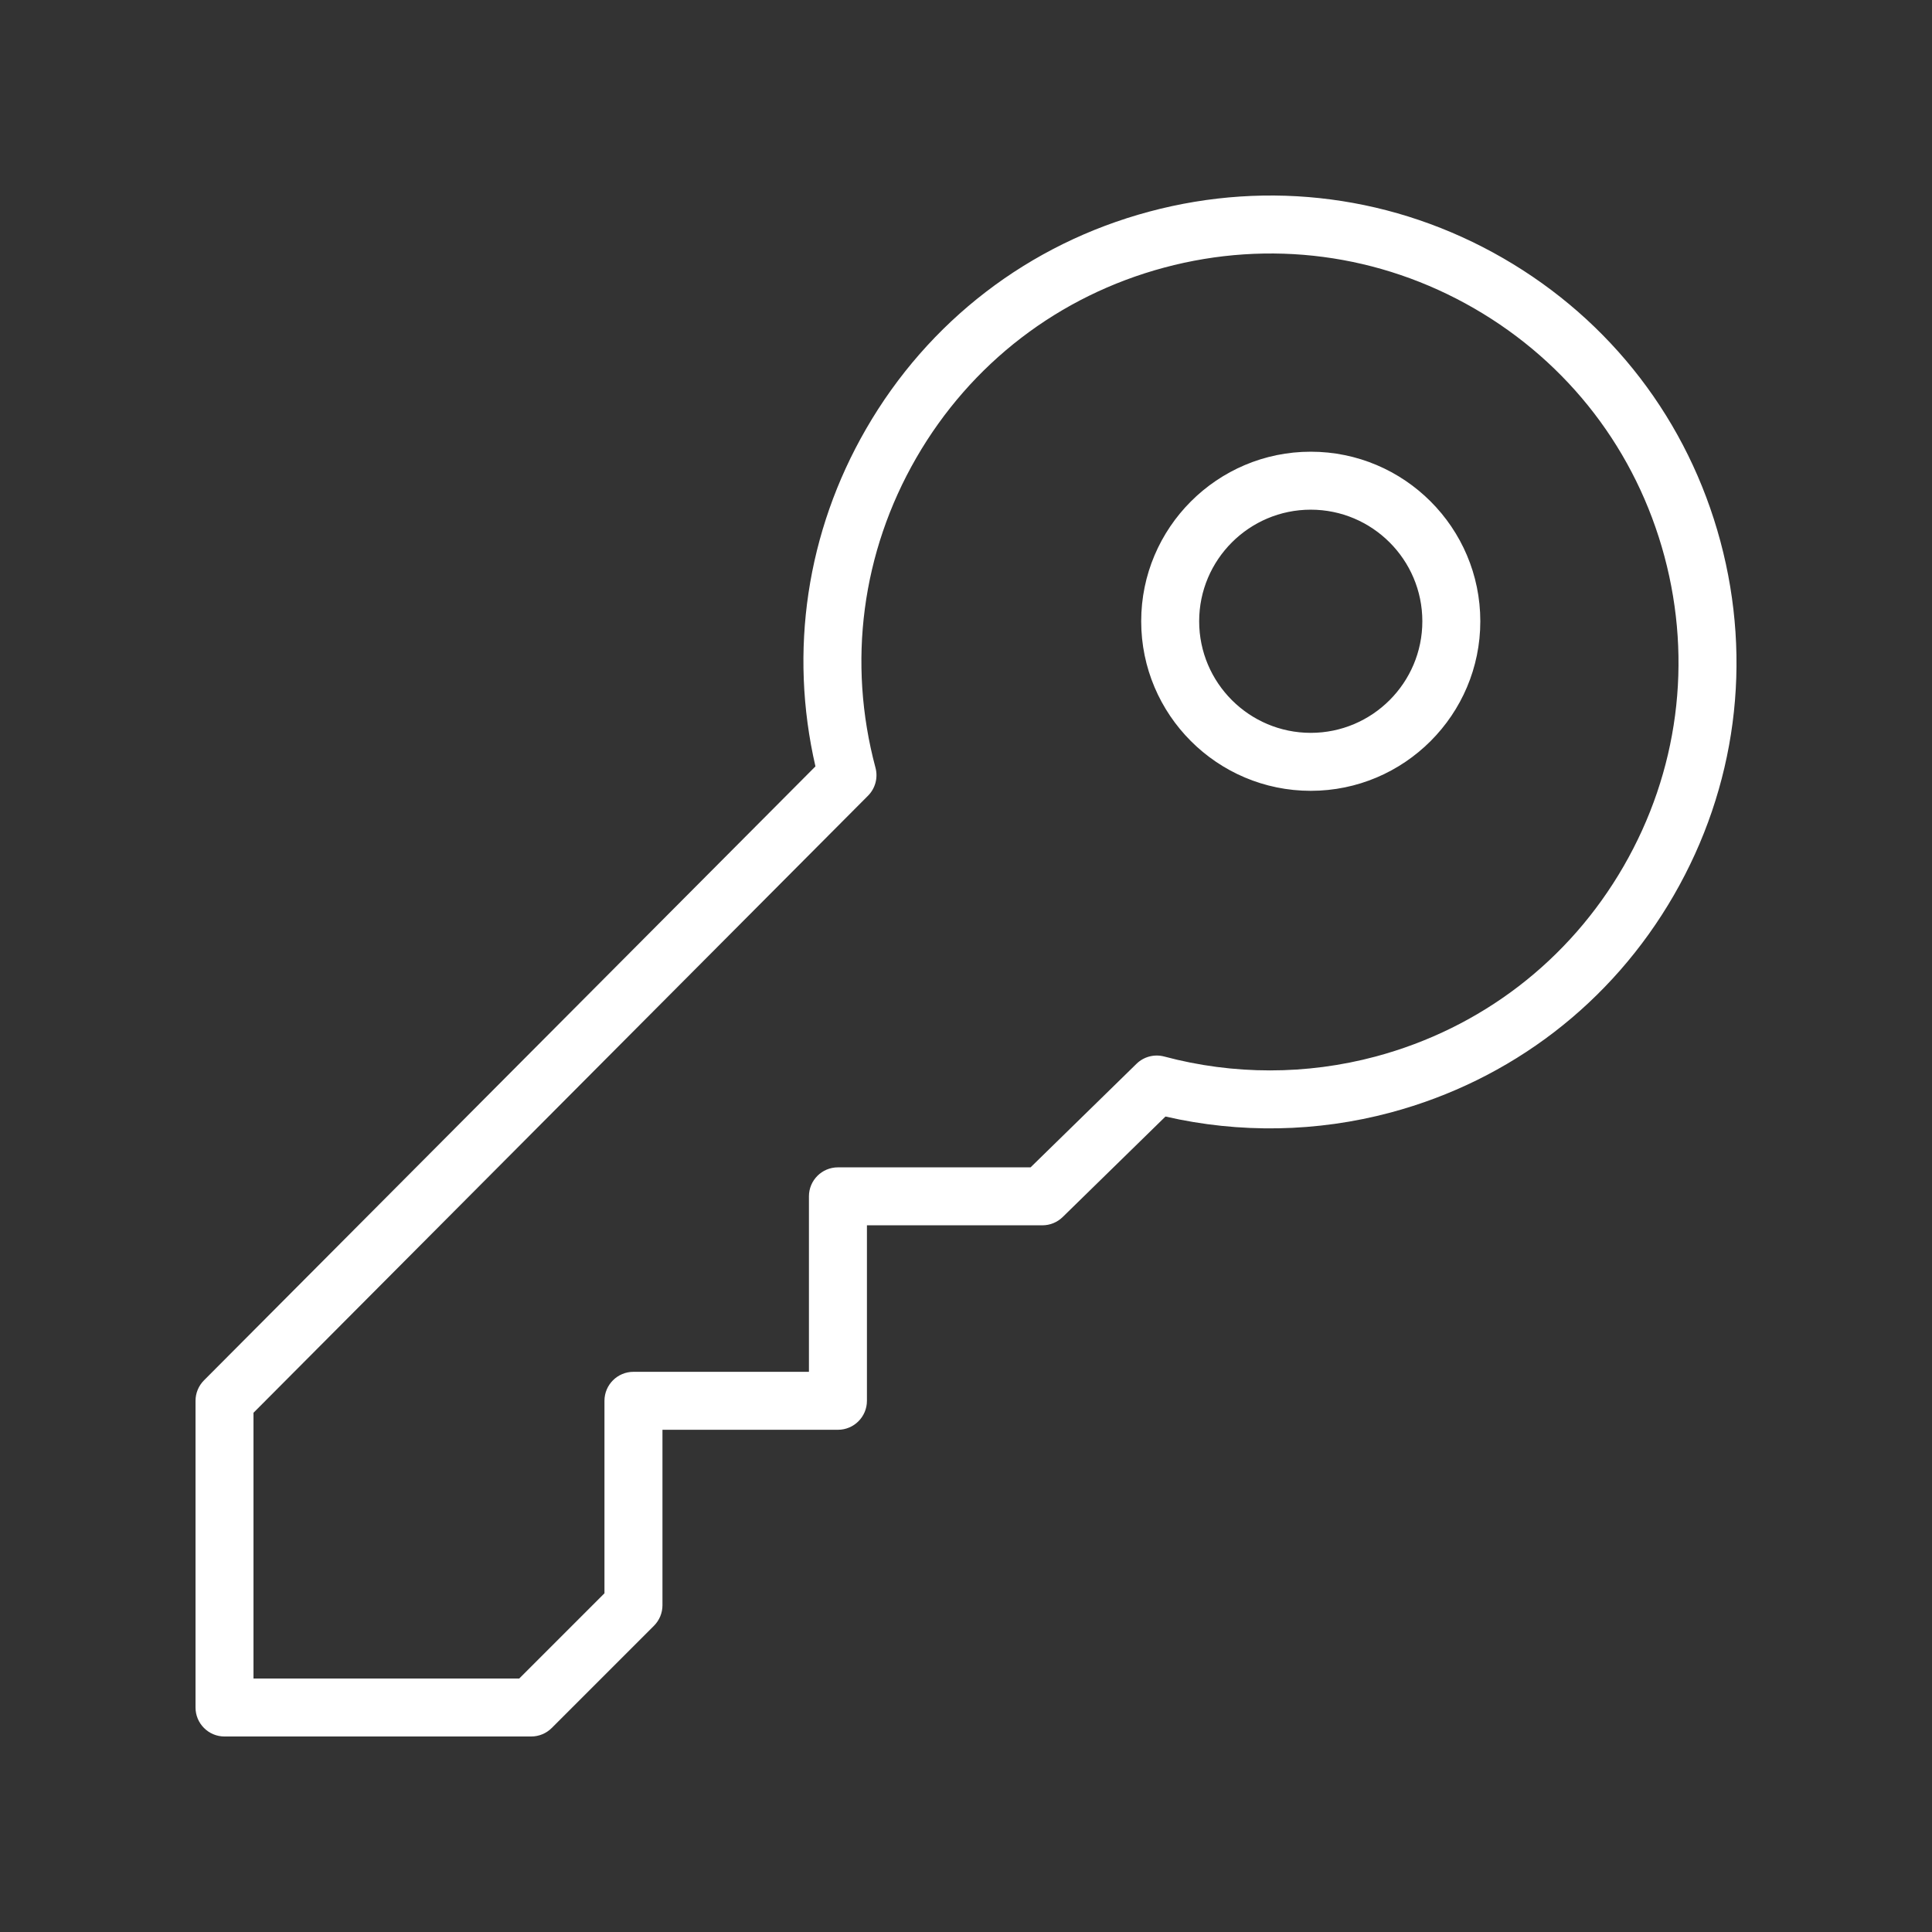 <?xml version="1.0" encoding="UTF-8"?>
<svg xmlns="http://www.w3.org/2000/svg" id="invertiert_mittig" viewBox="0 0 113.386 113.386">
  <rect x="0" y="0" width="113.386" height="113.386" fill="#333333" stroke="none"/>
  <defs>
    <style>.cls-1{fill:#fff;}</style>
  </defs>
  <path class="cls-1" d="m31.176,101.912H13.176c-.939,0-1.701-.762-1.701-1.701v-18c0-.45.179-.882.496-1.2l35.886-36.033c-1.56-6.766-.518-13.763,2.973-19.807,3.655-6.331,9.558-10.86,16.618-12.752,7.063-1.892,14.438-.921,20.769,2.734s10.859,9.557,12.751,16.618c1.893,7.062.922,14.437-2.733,20.768s-9.558,10.86-16.618,12.752c-4.32,1.157-8.867,1.237-13.217.236l-6.033,5.899c-.318.311-.745.485-1.189.485h-10.299v10.299c0,.939-.762,1.701-1.701,1.701h-10.299v10.299c0,.451-.18.884-.498,1.202l-6,6c-.319.319-.752.499-1.203.499Zm-16.299-3.402h15.595l5.003-5.003v-11.296c0-.939.762-1.701,1.701-1.701h10.299v-10.299c0-.939.762-1.701,1.701-1.701h11.307l6.216-6.077c.43-.421,1.049-.582,1.63-.427,4.059,1.086,8.348,1.086,12.406,0,6.184-1.657,11.353-5.623,14.553-11.167,3.201-5.545,4.052-12.003,2.395-18.187-1.657-6.185-5.623-11.353-11.167-14.554-5.545-3.201-12.006-4.051-18.187-2.395-6.184,1.657-11.353,5.623-14.553,11.167-3.201,5.545-4.052,12.003-2.395,18.187.157.586-.01,1.211-.438,1.641L14.877,82.913v15.597Zm62.049-52.098c-5.487,0-9.951-4.464-9.951-9.951s4.464-9.951,9.951-9.951,9.951,4.464,9.951,9.951-4.464,9.951-9.951,9.951Zm0-16.5c-3.611,0-6.549,2.938-6.549,6.549s2.938,6.549,6.549,6.549,6.549-2.938,6.549-6.549-2.938-6.549-6.549-6.549Z"></path>
</svg>
